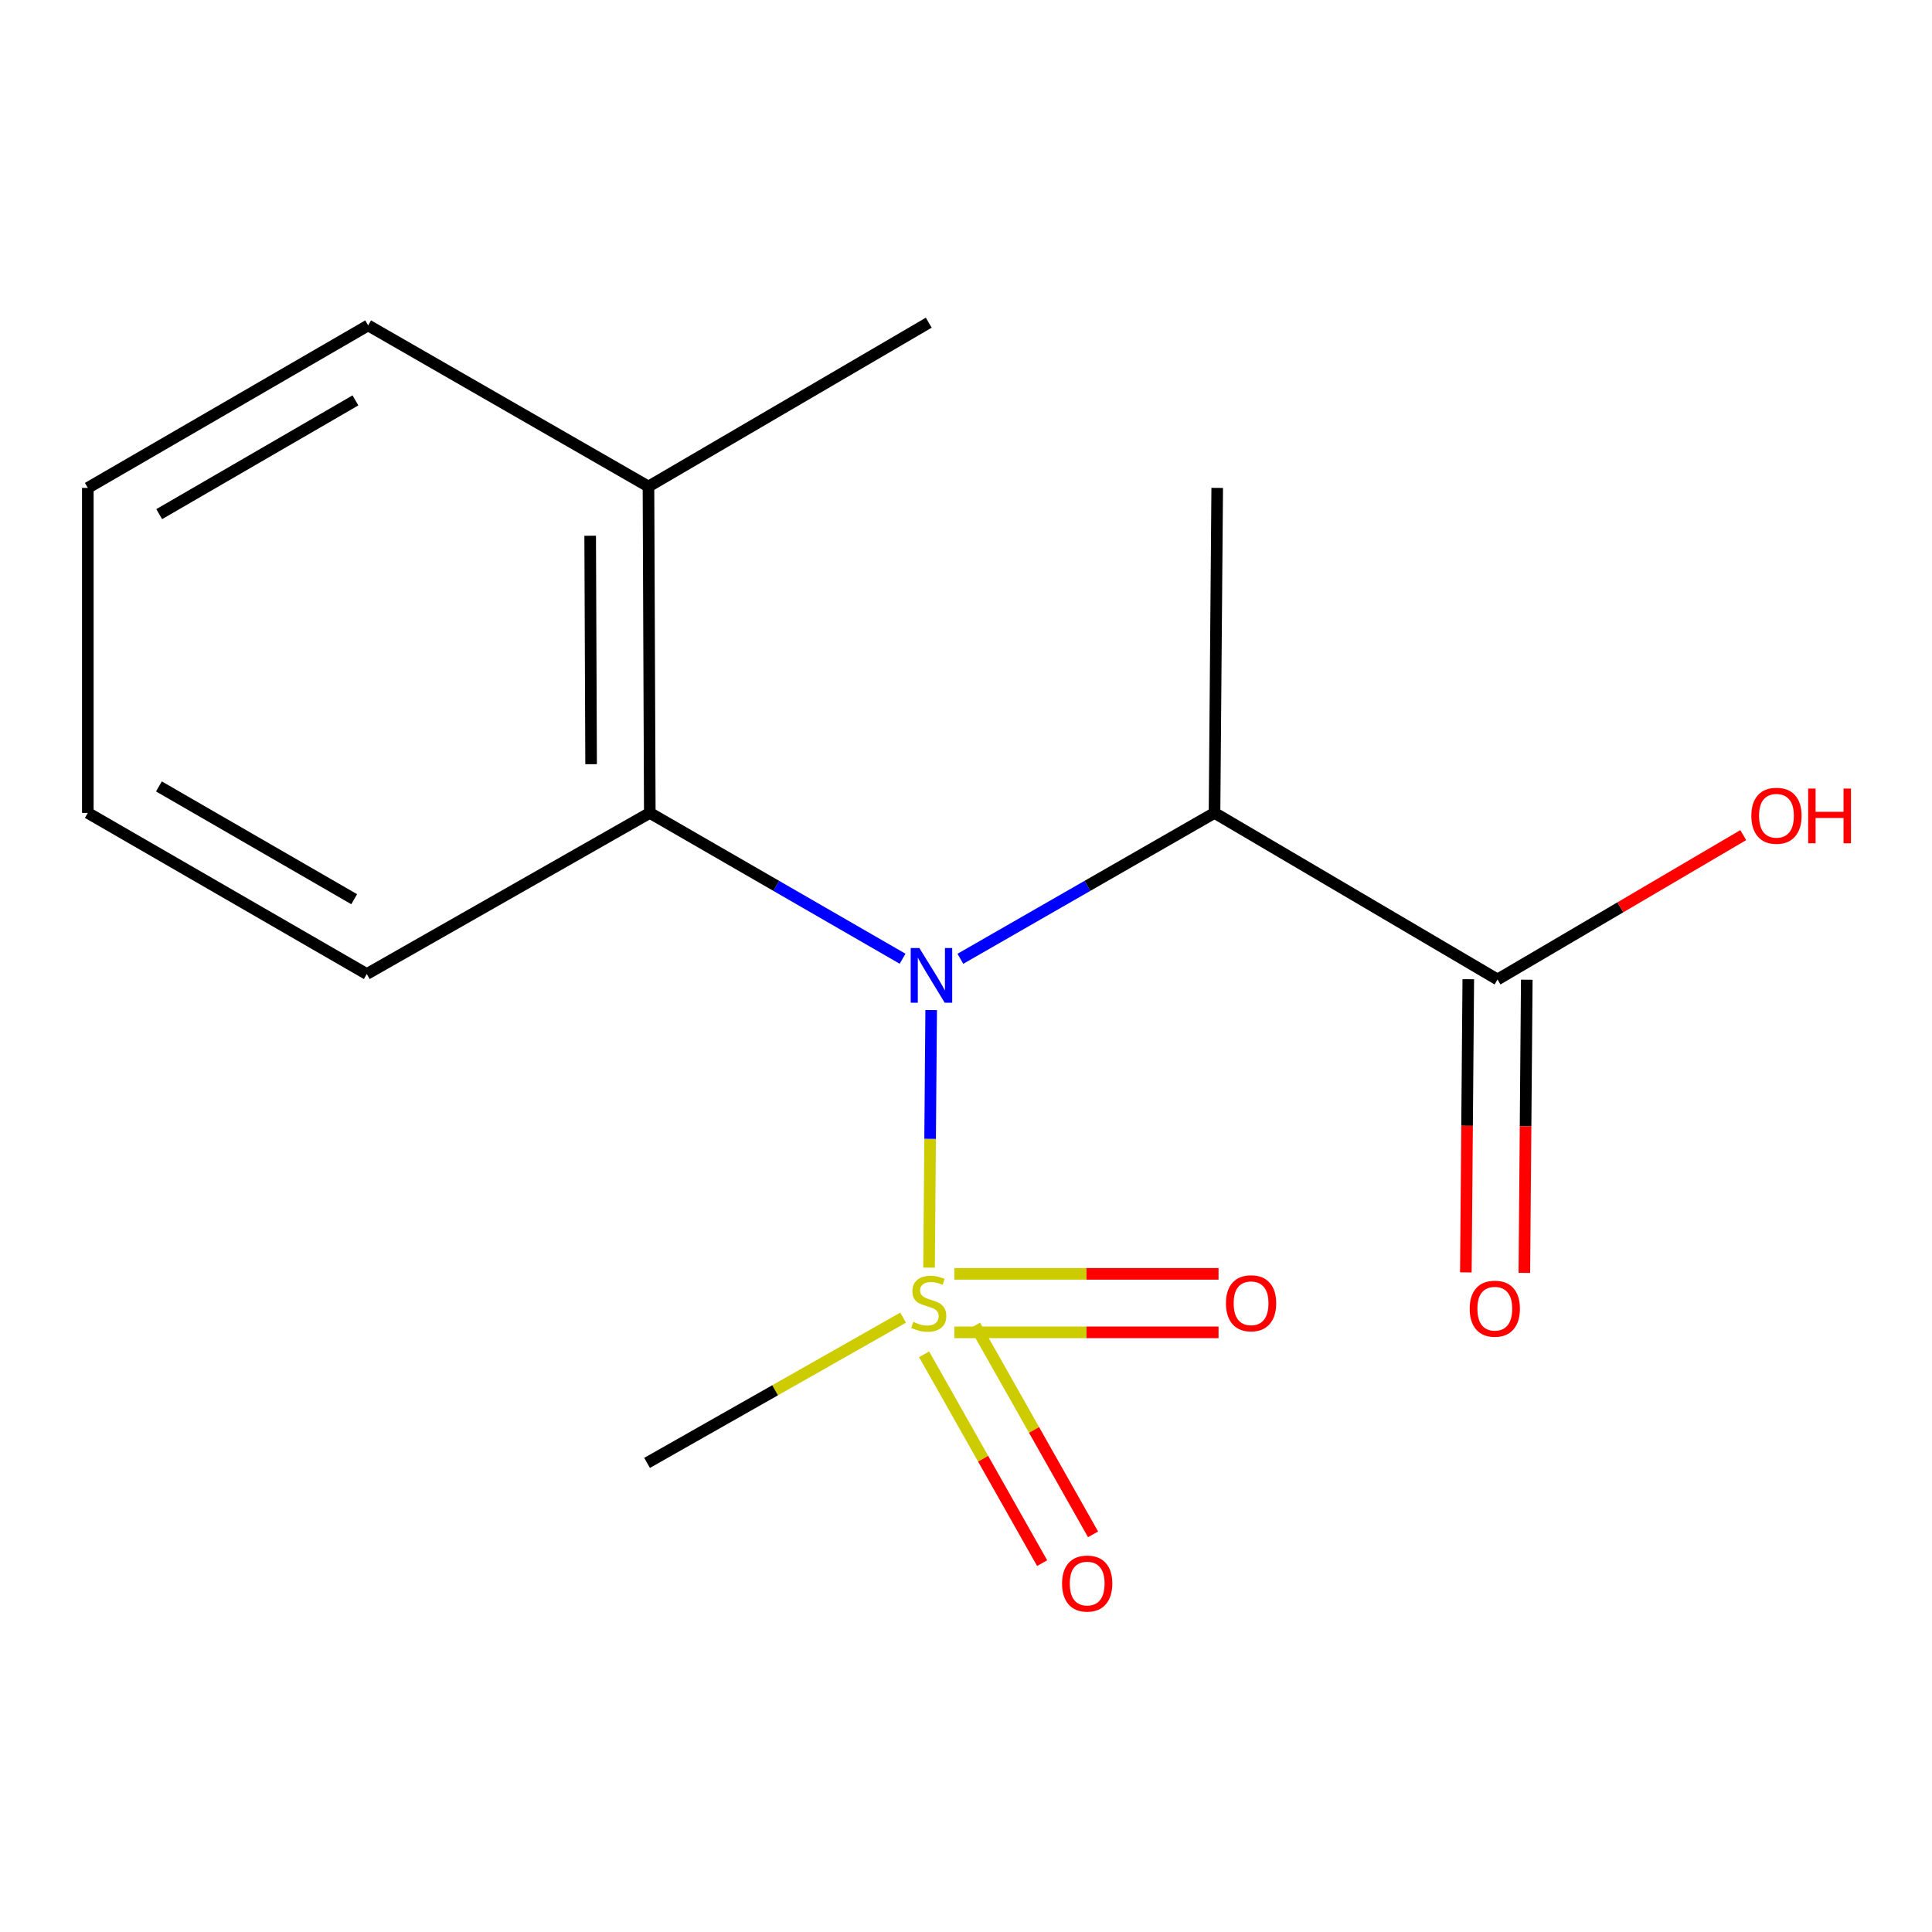 <?xml version='1.0' encoding='iso-8859-1'?>
<svg version='1.1' baseProfile='full'
              xmlns='http://www.w3.org/2000/svg'
                      xmlns:rdkit='http://www.rdkit.org/xml'
                      xmlns:xlink='http://www.w3.org/1999/xlink'
                  xml:space='preserve'
width='1000px' height='1000px' viewBox='0 0 1000 1000'>
<!-- END OF HEADER -->
<rect style='opacity:1.0;fill:#FFFFFF;stroke:none' width='1000' height='1000' x='0' y='0'> </rect>
<path class='bond-0' d='M 480.875,656.123 L 481.424,589.464' style='fill:none;fill-rule:evenodd;stroke:#CCCC00;stroke-width:6px;stroke-linecap:butt;stroke-linejoin:miter;stroke-opacity:1' />
<path class='bond-0' d='M 481.424,589.464 L 481.973,522.806' style='fill:none;fill-rule:evenodd;stroke:#0000FF;stroke-width:6px;stroke-linecap:butt;stroke-linejoin:miter;stroke-opacity:1' />
<path class='bond-4' d='M 493.975,689.623 L 562.344,689.623' style='fill:none;fill-rule:evenodd;stroke:#CCCC00;stroke-width:6px;stroke-linecap:butt;stroke-linejoin:miter;stroke-opacity:1' />
<path class='bond-4' d='M 562.344,689.623 L 630.713,689.623' style='fill:none;fill-rule:evenodd;stroke:#FF0000;stroke-width:6px;stroke-linecap:butt;stroke-linejoin:miter;stroke-opacity:1' />
<path class='bond-4' d='M 493.975,659.345 L 562.344,659.345' style='fill:none;fill-rule:evenodd;stroke:#CCCC00;stroke-width:6px;stroke-linecap:butt;stroke-linejoin:miter;stroke-opacity:1' />
<path class='bond-4' d='M 562.344,659.345 L 630.713,659.345' style='fill:none;fill-rule:evenodd;stroke:#FF0000;stroke-width:6px;stroke-linecap:butt;stroke-linejoin:miter;stroke-opacity:1' />
<path class='bond-5' d='M 478.31,700.979 L 508.859,755.026' style='fill:none;fill-rule:evenodd;stroke:#CCCC00;stroke-width:6px;stroke-linecap:butt;stroke-linejoin:miter;stroke-opacity:1' />
<path class='bond-5' d='M 508.859,755.026 L 539.407,809.073' style='fill:none;fill-rule:evenodd;stroke:#FF0000;stroke-width:6px;stroke-linecap:butt;stroke-linejoin:miter;stroke-opacity:1' />
<path class='bond-5' d='M 504.669,686.081 L 535.217,740.128' style='fill:none;fill-rule:evenodd;stroke:#CCCC00;stroke-width:6px;stroke-linecap:butt;stroke-linejoin:miter;stroke-opacity:1' />
<path class='bond-5' d='M 535.217,740.128 L 565.765,794.174' style='fill:none;fill-rule:evenodd;stroke:#FF0000;stroke-width:6px;stroke-linecap:butt;stroke-linejoin:miter;stroke-opacity:1' />
<path class='bond-8' d='M 467.454,682.012 L 401.188,719.602' style='fill:none;fill-rule:evenodd;stroke:#CCCC00;stroke-width:6px;stroke-linecap:butt;stroke-linejoin:miter;stroke-opacity:1' />
<path class='bond-8' d='M 401.188,719.602 L 334.922,757.192' style='fill:none;fill-rule:evenodd;stroke:#000000;stroke-width:6px;stroke-linecap:butt;stroke-linejoin:miter;stroke-opacity:1' />
<path class='bond-1' d='M 497.084,496.274 L 562.856,458.517' style='fill:none;fill-rule:evenodd;stroke:#0000FF;stroke-width:6px;stroke-linecap:butt;stroke-linejoin:miter;stroke-opacity:1' />
<path class='bond-1' d='M 562.856,458.517 L 628.629,420.76' style='fill:none;fill-rule:evenodd;stroke:#000000;stroke-width:6px;stroke-linecap:butt;stroke-linejoin:miter;stroke-opacity:1' />
<path class='bond-2' d='M 467.173,496.241 L 401.754,458.5' style='fill:none;fill-rule:evenodd;stroke:#0000FF;stroke-width:6px;stroke-linecap:butt;stroke-linejoin:miter;stroke-opacity:1' />
<path class='bond-2' d='M 401.754,458.5 L 336.335,420.76' style='fill:none;fill-rule:evenodd;stroke:#000000;stroke-width:6px;stroke-linecap:butt;stroke-linejoin:miter;stroke-opacity:1' />
<path class='bond-3' d='M 628.629,420.76 L 775.121,506.967' style='fill:none;fill-rule:evenodd;stroke:#000000;stroke-width:6px;stroke-linecap:butt;stroke-linejoin:miter;stroke-opacity:1' />
<path class='bond-10' d='M 628.629,420.76 L 630.025,252.536' style='fill:none;fill-rule:evenodd;stroke:#000000;stroke-width:6px;stroke-linecap:butt;stroke-linejoin:miter;stroke-opacity:1' />
<path class='bond-7' d='M 336.335,420.76 L 335.646,251.83' style='fill:none;fill-rule:evenodd;stroke:#000000;stroke-width:6px;stroke-linecap:butt;stroke-linejoin:miter;stroke-opacity:1' />
<path class='bond-7' d='M 305.955,395.544 L 305.472,277.293' style='fill:none;fill-rule:evenodd;stroke:#000000;stroke-width:6px;stroke-linecap:butt;stroke-linejoin:miter;stroke-opacity:1' />
<path class='bond-11' d='M 336.335,420.76 L 189.844,504.157' style='fill:none;fill-rule:evenodd;stroke:#000000;stroke-width:6px;stroke-linecap:butt;stroke-linejoin:miter;stroke-opacity:1' />
<path class='bond-6' d='M 759.982,506.841 L 759.353,582.715' style='fill:none;fill-rule:evenodd;stroke:#000000;stroke-width:6px;stroke-linecap:butt;stroke-linejoin:miter;stroke-opacity:1' />
<path class='bond-6' d='M 759.353,582.715 L 758.724,658.589' style='fill:none;fill-rule:evenodd;stroke:#FF0000;stroke-width:6px;stroke-linecap:butt;stroke-linejoin:miter;stroke-opacity:1' />
<path class='bond-6' d='M 790.259,507.092 L 789.629,582.966' style='fill:none;fill-rule:evenodd;stroke:#000000;stroke-width:6px;stroke-linecap:butt;stroke-linejoin:miter;stroke-opacity:1' />
<path class='bond-6' d='M 789.629,582.966 L 789,658.84' style='fill:none;fill-rule:evenodd;stroke:#FF0000;stroke-width:6px;stroke-linecap:butt;stroke-linejoin:miter;stroke-opacity:1' />
<path class='bond-9' d='M 775.121,506.967 L 838.714,469.609' style='fill:none;fill-rule:evenodd;stroke:#000000;stroke-width:6px;stroke-linecap:butt;stroke-linejoin:miter;stroke-opacity:1' />
<path class='bond-9' d='M 838.714,469.609 L 902.307,432.252' style='fill:none;fill-rule:evenodd;stroke:#FF0000;stroke-width:6px;stroke-linecap:butt;stroke-linejoin:miter;stroke-opacity:1' />
<path class='bond-12' d='M 335.646,251.83 L 480.724,167.02' style='fill:none;fill-rule:evenodd;stroke:#000000;stroke-width:6px;stroke-linecap:butt;stroke-linejoin:miter;stroke-opacity:1' />
<path class='bond-13' d='M 335.646,251.83 L 190.55,168.433' style='fill:none;fill-rule:evenodd;stroke:#000000;stroke-width:6px;stroke-linecap:butt;stroke-linejoin:miter;stroke-opacity:1' />
<path class='bond-14' d='M 189.844,504.157 L 45.455,420.76' style='fill:none;fill-rule:evenodd;stroke:#000000;stroke-width:6px;stroke-linecap:butt;stroke-linejoin:miter;stroke-opacity:1' />
<path class='bond-14' d='M 183.329,465.43 L 82.256,407.052' style='fill:none;fill-rule:evenodd;stroke:#000000;stroke-width:6px;stroke-linecap:butt;stroke-linejoin:miter;stroke-opacity:1' />
<path class='bond-16' d='M 190.55,168.433 L 45.455,252.536' style='fill:none;fill-rule:evenodd;stroke:#000000;stroke-width:6px;stroke-linecap:butt;stroke-linejoin:miter;stroke-opacity:1' />
<path class='bond-16' d='M 183.969,207.243 L 82.403,266.116' style='fill:none;fill-rule:evenodd;stroke:#000000;stroke-width:6px;stroke-linecap:butt;stroke-linejoin:miter;stroke-opacity:1' />
<path class='bond-15' d='M 45.455,420.76 L 45.455,252.536' style='fill:none;fill-rule:evenodd;stroke:#000000;stroke-width:6px;stroke-linecap:butt;stroke-linejoin:miter;stroke-opacity:1' />
<path  class='atom-0' d='M 472.724 684.204
Q 473.044 684.324, 474.364 684.884
Q 475.684 685.444, 477.124 685.804
Q 478.604 686.124, 480.044 686.124
Q 482.724 686.124, 484.284 684.844
Q 485.844 683.524, 485.844 681.244
Q 485.844 679.684, 485.044 678.724
Q 484.284 677.764, 483.084 677.244
Q 481.884 676.724, 479.884 676.124
Q 477.364 675.364, 475.844 674.644
Q 474.364 673.924, 473.284 672.404
Q 472.244 670.884, 472.244 668.324
Q 472.244 664.764, 474.644 662.564
Q 477.084 660.364, 481.884 660.364
Q 485.164 660.364, 488.884 661.924
L 487.964 665.004
Q 484.564 663.604, 482.004 663.604
Q 479.244 663.604, 477.724 664.764
Q 476.204 665.884, 476.244 667.844
Q 476.244 669.364, 477.004 670.284
Q 477.804 671.204, 478.924 671.724
Q 480.084 672.244, 482.004 672.844
Q 484.564 673.644, 486.084 674.444
Q 487.604 675.244, 488.684 676.884
Q 489.804 678.484, 489.804 681.244
Q 489.804 685.164, 487.164 687.284
Q 484.564 689.364, 480.204 689.364
Q 477.684 689.364, 475.764 688.804
Q 473.884 688.284, 471.644 687.364
L 472.724 684.204
' fill='#CCCC00'/>
<path  class='atom-1' d='M 475.86 490.704
L 485.14 505.704
Q 486.06 507.184, 487.54 509.864
Q 489.02 512.544, 489.1 512.704
L 489.1 490.704
L 492.86 490.704
L 492.86 519.024
L 488.98 519.024
L 479.02 502.624
Q 477.86 500.704, 476.62 498.504
Q 475.42 496.304, 475.06 495.624
L 475.06 519.024
L 471.38 519.024
L 471.38 490.704
L 475.86 490.704
' fill='#0000FF'/>
<path  class='atom-5' d='M 634.552 674.564
Q 634.552 667.764, 637.912 663.964
Q 641.272 660.164, 647.552 660.164
Q 653.832 660.164, 657.192 663.964
Q 660.552 667.764, 660.552 674.564
Q 660.552 681.444, 657.152 685.364
Q 653.752 689.244, 647.552 689.244
Q 641.312 689.244, 637.912 685.364
Q 634.552 681.484, 634.552 674.564
M 647.552 686.044
Q 651.872 686.044, 654.192 683.164
Q 656.552 680.244, 656.552 674.564
Q 656.552 669.004, 654.192 666.204
Q 651.872 663.364, 647.552 663.364
Q 643.232 663.364, 640.872 666.164
Q 638.552 668.964, 638.552 674.564
Q 638.552 680.284, 640.872 683.164
Q 643.232 686.044, 647.552 686.044
' fill='#FF0000'/>
<path  class='atom-6' d='M 549.725 819.643
Q 549.725 812.843, 553.085 809.043
Q 556.445 805.243, 562.725 805.243
Q 569.005 805.243, 572.365 809.043
Q 575.725 812.843, 575.725 819.643
Q 575.725 826.523, 572.325 830.443
Q 568.925 834.323, 562.725 834.323
Q 556.485 834.323, 553.085 830.443
Q 549.725 826.563, 549.725 819.643
M 562.725 831.123
Q 567.045 831.123, 569.365 828.243
Q 571.725 825.323, 571.725 819.643
Q 571.725 814.083, 569.365 811.283
Q 567.045 808.443, 562.725 808.443
Q 558.405 808.443, 556.045 811.243
Q 553.725 814.043, 553.725 819.643
Q 553.725 825.363, 556.045 828.243
Q 558.405 831.123, 562.725 831.123
' fill='#FF0000'/>
<path  class='atom-7' d='M 760.708 677.373
Q 760.708 670.573, 764.068 666.773
Q 767.428 662.973, 773.708 662.973
Q 779.988 662.973, 783.348 666.773
Q 786.708 670.573, 786.708 677.373
Q 786.708 684.253, 783.308 688.173
Q 779.908 692.053, 773.708 692.053
Q 767.468 692.053, 764.068 688.173
Q 760.708 684.293, 760.708 677.373
M 773.708 688.853
Q 778.028 688.853, 780.348 685.973
Q 782.708 683.053, 782.708 677.373
Q 782.708 671.813, 780.348 669.013
Q 778.028 666.173, 773.708 666.173
Q 769.388 666.173, 767.028 668.973
Q 764.708 671.773, 764.708 677.373
Q 764.708 683.093, 767.028 685.973
Q 769.388 688.853, 773.708 688.853
' fill='#FF0000'/>
<path  class='atom-10' d='M 906.493 422.236
Q 906.493 415.436, 909.853 411.636
Q 913.213 407.836, 919.493 407.836
Q 925.773 407.836, 929.133 411.636
Q 932.493 415.436, 932.493 422.236
Q 932.493 429.116, 929.093 433.036
Q 925.693 436.916, 919.493 436.916
Q 913.253 436.916, 909.853 433.036
Q 906.493 429.156, 906.493 422.236
M 919.493 433.716
Q 923.813 433.716, 926.133 430.836
Q 928.493 427.916, 928.493 422.236
Q 928.493 416.676, 926.133 413.876
Q 923.813 411.036, 919.493 411.036
Q 915.173 411.036, 912.813 413.836
Q 910.493 416.636, 910.493 422.236
Q 910.493 427.956, 912.813 430.836
Q 915.173 433.716, 919.493 433.716
' fill='#FF0000'/>
<path  class='atom-10' d='M 935.893 408.156
L 939.733 408.156
L 939.733 420.196
L 954.213 420.196
L 954.213 408.156
L 958.053 408.156
L 958.053 436.476
L 954.213 436.476
L 954.213 423.396
L 939.733 423.396
L 939.733 436.476
L 935.893 436.476
L 935.893 408.156
' fill='#FF0000'/>
</svg>
